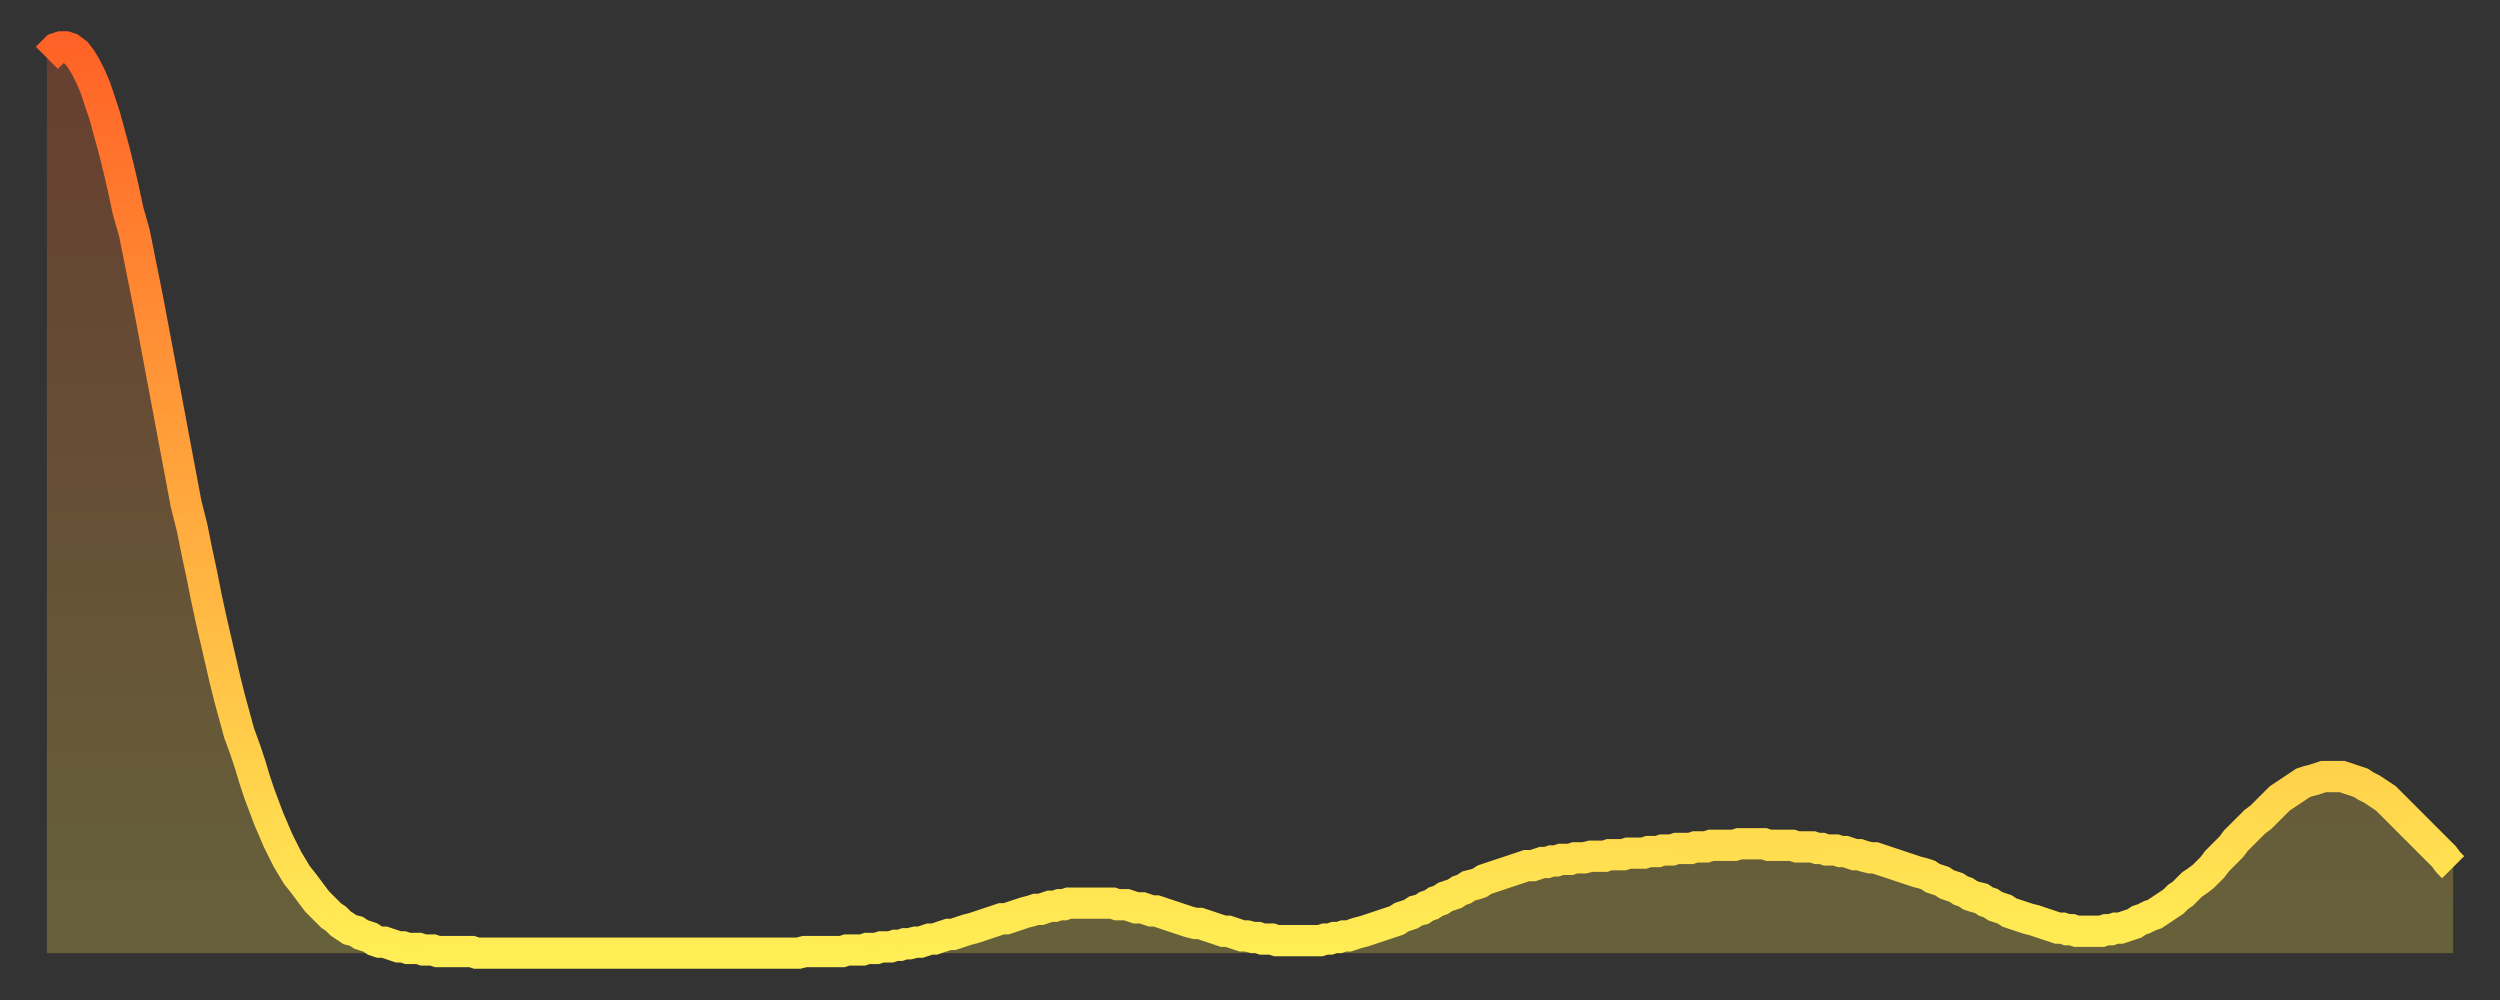 <?xml version="1.0" encoding="utf-8" ?>
<svg baseProfile="full" height="64" version="1.1" width="160" xmlns="http://www.w3.org/2000/svg" xmlns:ev="http://www.w3.org/2001/xml-events" xmlns:xlink="http://www.w3.org/1999/xlink"><rect width="100%" height="100%" fill="#333333" stroke="none"/><defs><linearGradient id="id2797176" x1="0" x2="0" y1="0" y2="1"><stop offset="0%" stop-color="#ff6226" /><stop offset="50%" stop-color="#ffa83d" /><stop offset="100%" stop-color="#ffee55" /></linearGradient></defs><g transform="translate(3,3)"><g><path d="M 0.0 0.7 0.3 0.4 0.6 0.1 0.9 0.0 1.2 0.0 1.5 0.1 1.9 0.4 2.2 0.8 2.5 1.3 2.8 1.9 3.1 2.6 3.4 3.5 3.7 4.4 4.0 5.5 4.3 6.6 4.6 7.8 4.9 9.1 5.2 10.5 5.6 11.9 5.9 13.4 6.2 14.9 6.5 16.4 6.8 18.0 7.1 19.6 7.4 21.2 7.7 22.8 8.0 24.4 8.3 26.0 8.6 27.6 8.9 29.2 9.3 30.8 9.6 32.3 9.9 33.7 10.2 35.2 10.5 36.6 10.8 37.9 11.1 39.2 11.4 40.5 11.7 41.7 12.0 42.8 12.3 43.9 12.7 45.0 13.0 45.9 13.3 46.9 13.6 47.8 13.9 48.6 14.2 49.4 14.5 50.1 14.8 50.8 15.1 51.4 15.4 52.0 15.7 52.5 16.0 53.0 16.4 53.5 16.7 53.9 17.0 54.3 17.3 54.7 17.6 55.0 17.9 55.3 18.2 55.6 18.5 55.8 18.8 56.1 19.1 56.3 19.4 56.5 19.8 56.6 20.1 56.8 20.4 56.9 20.7 57.0 21.0 57.2 21.3 57.3 21.6 57.3 21.9 57.4 22.2 57.5 22.5 57.6 22.8 57.6 23.1 57.7 23.5 57.7 23.8 57.7 24.1 57.8 24.4 57.8 24.7 57.8 25.0 57.9 25.3 57.9 25.6 57.9 25.9 57.9 26.2 57.9 26.5 57.9 26.8 57.9 27.2 57.9 27.5 58.0 27.8 58.0 28.1 58.0 28.4 58.0 28.7 58.0 29.0 58.0 29.3 58.0 29.6 58.0 29.9 58.0 30.2 58.0 30.6 58.0 30.9 58.0 31.2 58.0 31.5 58.0 31.8 58.0 32.1 58.0 32.4 58.0 32.7 58.0 33.0 58.0 33.3 58.0 33.6 58.0 33.9 58.0 34.3 58.0 34.6 58.0 34.9 58.0 35.2 58.0 35.5 58.0 35.8 58.0 36.1 58.0 36.4 58.0 36.7 58.0 37.0 58.0 37.3 58.0 37.7 58.0 38.0 58.0 38.3 58.0 38.6 58.0 38.9 58.0 39.2 58.0 39.5 58.0 39.8 58.0 40.1 58.0 40.4 58.0 40.7 58.0 41.0 58.0 41.4 58.0 41.7 58.0 42.0 58.0 42.3 58.0 42.6 58.0 42.9 58.0 43.2 58.0 43.5 58.0 43.8 58.0 44.1 58.0 44.4 58.0 44.7 58.0 45.1 58.0 45.4 58.0 45.7 58.0 46.0 58.0 46.3 58.0 46.6 58.0 46.9 58.0 47.2 58.0 47.5 58.0 47.8 58.0 48.1 58.0 48.5 57.9 48.8 57.9 49.1 57.9 49.4 57.9 49.7 57.9 50.0 57.9 50.3 57.9 50.6 57.9 50.9 57.9 51.2 57.8 51.5 57.8 51.8 57.8 52.2 57.8 52.5 57.7 52.8 57.7 53.1 57.7 53.4 57.6 53.7 57.6 54.0 57.6 54.3 57.5 54.6 57.5 54.9 57.4 55.2 57.4 55.6 57.3 55.9 57.3 56.2 57.2 56.5 57.1 56.8 57.1 57.1 57.0 57.4 56.9 57.7 56.8 58.0 56.8 58.3 56.7 58.6 56.6 58.9 56.5 59.3 56.4 59.6 56.3 59.9 56.2 60.2 56.1 60.5 56.0 60.8 55.9 61.1 55.8 61.4 55.8 61.7 55.7 62.0 55.6 62.3 55.5 62.6 55.4 63.0 55.3 63.3 55.2 63.6 55.2 63.9 55.1 64.2 55.0 64.5 55.0 64.8 54.9 65.1 54.9 65.4 54.8 65.7 54.8 66.0 54.8 66.4 54.8 66.7 54.8 67.0 54.8 67.3 54.8 67.6 54.8 67.9 54.8 68.2 54.8 68.5 54.9 68.8 54.9 69.1 54.9 69.4 55.0 69.7 55.1 70.1 55.1 70.4 55.2 70.7 55.3 71.0 55.3 71.3 55.4 71.6 55.5 71.9 55.6 72.2 55.7 72.5 55.8 72.8 55.9 73.1 56.0 73.5 56.1 73.8 56.1 74.1 56.2 74.4 56.3 74.7 56.4 75.0 56.5 75.3 56.6 75.6 56.6 75.9 56.7 76.2 56.8 76.5 56.9 76.8 56.9 77.2 57.0 77.5 57.0 77.8 57.1 78.1 57.1 78.4 57.1 78.7 57.2 79.0 57.2 79.3 57.2 79.6 57.2 79.9 57.2 80.2 57.2 80.5 57.2 80.9 57.2 81.2 57.2 81.5 57.2 81.8 57.1 82.1 57.1 82.4 57.0 82.7 57.0 83.0 56.9 83.3 56.9 83.6 56.8 83.9 56.7 84.3 56.6 84.6 56.5 84.9 56.4 85.2 56.3 85.5 56.2 85.8 56.1 86.1 56.0 86.4 55.9 86.7 55.7 87.0 55.6 87.3 55.5 87.6 55.3 88.0 55.2 88.3 55.0 88.6 54.9 88.9 54.7 89.2 54.6 89.5 54.4 89.8 54.3 90.1 54.2 90.4 54.0 90.7 53.9 91.0 53.7 91.4 53.6 91.7 53.5 92.0 53.3 92.3 53.2 92.6 53.1 92.9 53.0 93.2 52.9 93.5 52.8 93.8 52.7 94.1 52.6 94.4 52.5 94.7 52.4 95.1 52.4 95.4 52.3 95.7 52.2 96.0 52.2 96.3 52.1 96.6 52.1 96.9 52.0 97.2 52.0 97.5 52.0 97.8 51.9 98.1 51.9 98.4 51.9 98.8 51.8 99.1 51.8 99.4 51.8 99.7 51.8 100.0 51.7 100.3 51.7 100.6 51.7 100.9 51.7 101.2 51.6 101.5 51.6 101.8 51.6 102.2 51.6 102.5 51.5 102.8 51.5 103.1 51.5 103.4 51.4 103.7 51.4 104.0 51.4 104.3 51.3 104.6 51.3 104.9 51.3 105.2 51.3 105.5 51.2 105.9 51.2 106.2 51.2 106.5 51.1 106.8 51.1 107.1 51.1 107.4 51.1 107.7 51.1 108.0 51.1 108.3 51.0 108.6 51.0 108.9 51.0 109.3 51.0 109.6 51.0 109.9 51.0 110.2 51.1 110.5 51.1 110.8 51.1 111.1 51.1 111.4 51.1 111.7 51.1 112.0 51.2 112.3 51.2 112.6 51.2 113.0 51.2 113.3 51.3 113.6 51.3 113.9 51.4 114.2 51.4 114.5 51.4 114.8 51.5 115.1 51.5 115.4 51.6 115.7 51.7 116.0 51.7 116.3 51.8 116.7 51.9 117.0 51.9 117.3 52.0 117.6 52.1 117.9 52.2 118.2 52.3 118.5 52.4 118.8 52.5 119.1 52.6 119.4 52.7 119.7 52.8 120.1 52.9 120.4 53.0 120.7 53.2 121.0 53.3 121.3 53.4 121.6 53.6 121.9 53.7 122.2 53.8 122.5 54.0 122.8 54.1 123.1 54.3 123.4 54.4 123.8 54.5 124.1 54.7 124.4 54.8 124.7 55.0 125.0 55.1 125.3 55.2 125.6 55.4 125.9 55.5 126.2 55.6 126.5 55.7 126.8 55.8 127.2 55.9 127.5 56.0 127.8 56.1 128.1 56.2 128.4 56.3 128.7 56.4 129.0 56.4 129.3 56.5 129.6 56.5 129.9 56.6 130.2 56.6 130.5 56.6 130.9 56.6 131.2 56.6 131.5 56.6 131.8 56.5 132.1 56.5 132.4 56.4 132.7 56.4 133.0 56.3 133.3 56.2 133.6 56.1 133.9 55.9 134.2 55.8 134.6 55.6 134.9 55.5 135.2 55.3 135.5 55.1 135.8 54.9 136.1 54.7 136.4 54.4 136.7 54.2 137.0 53.9 137.3 53.6 137.6 53.4 138.0 53.1 138.3 52.8 138.6 52.5 138.9 52.1 139.2 51.8 139.5 51.5 139.8 51.2 140.1 50.8 140.4 50.5 140.7 50.2 141.0 49.9 141.3 49.6 141.7 49.3 142.0 49.0 142.3 48.7 142.6 48.4 142.9 48.1 143.2 47.9 143.5 47.7 143.8 47.5 144.1 47.3 144.4 47.1 144.7 47.0 145.1 46.9 145.4 46.8 145.7 46.7 146.0 46.7 146.3 46.7 146.6 46.7 146.9 46.7 147.2 46.8 147.5 46.9 147.8 47.0 148.1 47.1 148.4 47.3 148.8 47.5 149.1 47.7 149.4 47.9 149.7 48.1 150.0 48.4 150.3 48.7 150.6 49.0 150.9 49.3 151.2 49.6 151.5 49.9 151.8 50.2 152.1 50.5 152.5 50.9 152.8 51.2 153.1 51.5 153.4 51.8 153.7 52.2 154.0 52.5" fill="none" id="graph-curve" opacity="1" stroke="url(#id2797176)" stroke-width="2" /><path d="M 0 58 L 0.0 0.7 0.3 0.4 0.6 0.1 0.9 0.0 1.2 0.0 1.5 0.1 1.9 0.4 2.2 0.8 2.5 1.3 2.8 1.9 3.1 2.6 3.4 3.5 3.7 4.4 4.0 5.5 4.3 6.6 4.6 7.8 4.9 9.1 5.2 10.5 5.6 11.9 5.9 13.4 6.2 14.9 6.5 16.4 6.8 18.0 7.1 19.6 7.4 21.2 7.7 22.8 8.0 24.4 8.3 26.0 8.6 27.6 8.9 29.2 9.3 30.8 9.6 32.3 9.9 33.7 10.2 35.2 10.5 36.6 10.8 37.9 11.1 39.2 11.4 40.5 11.7 41.7 12.0 42.8 12.3 43.9 12.7 45.0 13.0 45.9 13.3 46.9 13.6 47.8 13.9 48.6 14.2 49.4 14.5 50.1 14.8 50.8 15.1 51.4 15.4 52.0 15.7 52.5 16.0 53.0 16.4 53.5 16.7 53.9 17.0 54.3 17.3 54.7 17.6 55.0 17.9 55.3 18.2 55.6 18.5 55.8 18.8 56.1 19.1 56.3 19.4 56.5 19.8 56.6 20.1 56.8 20.4 56.9 20.7 57.0 21.0 57.2 21.3 57.3 21.6 57.3 21.9 57.4 22.2 57.5 22.5 57.6 22.8 57.6 23.1 57.7 23.5 57.7 23.8 57.7 24.1 57.8 24.4 57.8 24.7 57.8 25.0 57.9 25.3 57.9 25.6 57.9 25.9 57.9 26.2 57.9 26.5 57.9 26.8 57.9 27.2 57.9 27.5 58.0 27.8 58.0 28.1 58.0 28.4 58.0 28.7 58.0 29.0 58.0 29.3 58.0 29.6 58.0 29.9 58.0 30.2 58.0 30.6 58.0 30.9 58.0 31.2 58.0 31.5 58.0 31.8 58.0 32.1 58.0 32.4 58.0 32.7 58.0 33.0 58.0 33.3 58.0 33.6 58.0 33.9 58.0 34.3 58.0 34.6 58.0 34.9 58.0 35.2 58.0 35.5 58.0 35.8 58.0 36.1 58.0 36.4 58.0 36.7 58.0 37.0 58.0 37.3 58.0 37.7 58.0 38.0 58.0 38.3 58.0 38.6 58.0 38.9 58.0 39.2 58.0 39.5 58.0 39.8 58.0 40.1 58.0 40.4 58.0 40.7 58.0 41.0 58.0 41.4 58.0 41.7 58.0 42.0 58.0 42.3 58.0 42.6 58.0 42.9 58.0 43.2 58.0 43.5 58.0 43.8 58.0 44.1 58.0 44.4 58.0 44.7 58.0 45.1 58.0 45.4 58.0 45.7 58.0 46.0 58.0 46.3 58.0 46.6 58.0 46.9 58.0 47.2 58.0 47.5 58.0 47.8 58.0 48.1 58.0 48.5 57.9 48.8 57.9 49.1 57.9 49.4 57.9 49.7 57.9 50.0 57.9 50.3 57.9 50.6 57.9 50.9 57.9 51.2 57.8 51.5 57.8 51.8 57.8 52.2 57.8 52.5 57.7 52.8 57.7 53.1 57.7 53.4 57.6 53.7 57.6 54.0 57.6 54.3 57.5 54.6 57.5 54.9 57.4 55.2 57.4 55.6 57.3 55.9 57.3 56.2 57.2 56.5 57.1 56.8 57.1 57.1 57.0 57.4 56.9 57.7 56.8 58.0 56.8 58.3 56.7 58.6 56.6 58.9 56.5 59.3 56.4 59.6 56.3 59.9 56.2 60.2 56.1 60.5 56.0 60.8 55.9 61.1 55.8 61.4 55.8 61.7 55.7 62.0 55.6 62.3 55.5 62.6 55.4 63.0 55.3 63.3 55.2 63.6 55.2 63.9 55.1 64.2 55.0 64.5 55.0 64.8 54.9 65.1 54.9 65.4 54.8 65.7 54.8 66.0 54.8 66.4 54.8 66.7 54.8 67.0 54.8 67.3 54.8 67.6 54.8 67.9 54.8 68.2 54.8 68.5 54.9 68.8 54.9 69.1 54.9 69.4 55.0 69.7 55.1 70.1 55.1 70.4 55.2 70.7 55.3 71.0 55.3 71.3 55.4 71.6 55.5 71.9 55.6 72.2 55.7 72.5 55.8 72.8 55.9 73.1 56.0 73.5 56.1 73.8 56.1 74.1 56.2 74.4 56.3 74.7 56.4 75.0 56.5 75.3 56.6 75.6 56.6 75.9 56.7 76.2 56.8 76.5 56.9 76.8 56.9 77.2 57.0 77.5 57.0 77.8 57.1 78.1 57.1 78.4 57.1 78.7 57.2 79.0 57.2 79.3 57.2 79.6 57.2 79.9 57.2 80.2 57.2 80.5 57.2 80.9 57.2 81.2 57.2 81.5 57.2 81.8 57.1 82.1 57.1 82.4 57.0 82.7 57.0 83.0 56.9 83.3 56.9 83.6 56.8 83.9 56.7 84.3 56.6 84.6 56.5 84.9 56.4 85.2 56.3 85.5 56.2 85.8 56.1 86.1 56.0 86.4 55.9 86.7 55.7 87.0 55.6 87.3 55.5 87.6 55.3 88.0 55.2 88.3 55.0 88.6 54.9 88.9 54.7 89.2 54.6 89.5 54.4 89.8 54.3 90.1 54.2 90.4 54.0 90.7 53.9 91.0 53.7 91.4 53.6 91.7 53.5 92.0 53.3 92.3 53.2 92.6 53.1 92.9 53.0 93.2 52.9 93.5 52.8 93.8 52.7 94.1 52.6 94.4 52.5 94.7 52.4 95.1 52.4 95.4 52.3 95.7 52.2 96.0 52.2 96.3 52.1 96.6 52.1 96.9 52.0 97.2 52.0 97.5 52.0 97.8 51.9 98.1 51.9 98.4 51.9 98.8 51.8 99.1 51.8 99.4 51.8 99.7 51.8 100.0 51.7 100.3 51.7 100.6 51.7 100.9 51.7 101.2 51.6 101.5 51.6 101.8 51.6 102.2 51.6 102.5 51.5 102.8 51.5 103.1 51.5 103.4 51.4 103.7 51.4 104.0 51.4 104.3 51.3 104.6 51.3 104.9 51.3 105.2 51.3 105.5 51.2 105.9 51.2 106.2 51.2 106.5 51.1 106.8 51.1 107.1 51.1 107.4 51.1 107.7 51.1 108.0 51.1 108.3 51.0 108.6 51.0 108.9 51.0 109.3 51.0 109.6 51.0 109.9 51.0 110.2 51.1 110.5 51.1 110.8 51.1 111.1 51.1 111.4 51.1 111.7 51.1 112.0 51.2 112.3 51.2 112.6 51.2 113.0 51.2 113.3 51.3 113.6 51.3 113.9 51.4 114.2 51.4 114.5 51.4 114.8 51.5 115.1 51.5 115.4 51.6 115.7 51.7 116.0 51.7 116.3 51.8 116.7 51.9 117.0 51.9 117.3 52.0 117.6 52.1 117.9 52.2 118.2 52.3 118.5 52.4 118.8 52.5 119.1 52.6 119.4 52.7 119.7 52.8 120.1 52.9 120.4 53.0 120.7 53.2 121.0 53.3 121.3 53.4 121.6 53.6 121.9 53.7 122.2 53.8 122.5 54.0 122.8 54.1 123.1 54.3 123.4 54.4 123.8 54.5 124.1 54.7 124.4 54.8 124.7 55.0 125.0 55.1 125.3 55.2 125.6 55.4 125.9 55.5 126.2 55.6 126.5 55.7 126.8 55.8 127.2 55.9 127.5 56.0 127.8 56.1 128.1 56.2 128.4 56.3 128.7 56.4 129.0 56.4 129.3 56.5 129.6 56.5 129.9 56.6 130.2 56.6 130.5 56.6 130.9 56.6 131.2 56.6 131.5 56.6 131.8 56.5 132.1 56.5 132.4 56.4 132.7 56.4 133.0 56.3 133.3 56.2 133.6 56.1 133.9 55.9 134.2 55.8 134.6 55.6 134.9 55.5 135.2 55.3 135.5 55.1 135.8 54.9 136.1 54.7 136.4 54.4 136.7 54.2 137.0 53.9 137.3 53.6 137.6 53.4 138.0 53.1 138.3 52.8 138.6 52.5 138.9 52.1 139.2 51.8 139.5 51.5 139.8 51.2 140.1 50.8 140.4 50.5 140.7 50.2 141.0 49.9 141.3 49.6 141.7 49.3 142.0 49.0 142.3 48.7 142.6 48.4 142.9 48.1 143.2 47.9 143.5 47.7 143.8 47.5 144.1 47.3 144.4 47.1 144.7 47.0 145.1 46.9 145.4 46.8 145.7 46.7 146.0 46.7 146.3 46.7 146.6 46.7 146.9 46.7 147.2 46.8 147.5 46.9 147.8 47.0 148.1 47.1 148.4 47.3 148.8 47.5 149.1 47.7 149.4 47.9 149.7 48.1 150.0 48.4 150.3 48.7 150.6 49.0 150.9 49.3 151.2 49.6 151.5 49.9 151.8 50.2 152.1 50.5 152.5 50.9 152.8 51.2 153.1 51.5 153.4 51.8 153.7 52.2 154.0 52.5 154 58" fill="url(#id2797176)" fill-opacity=".25" id="graph-shadow" /></g></g></svg>